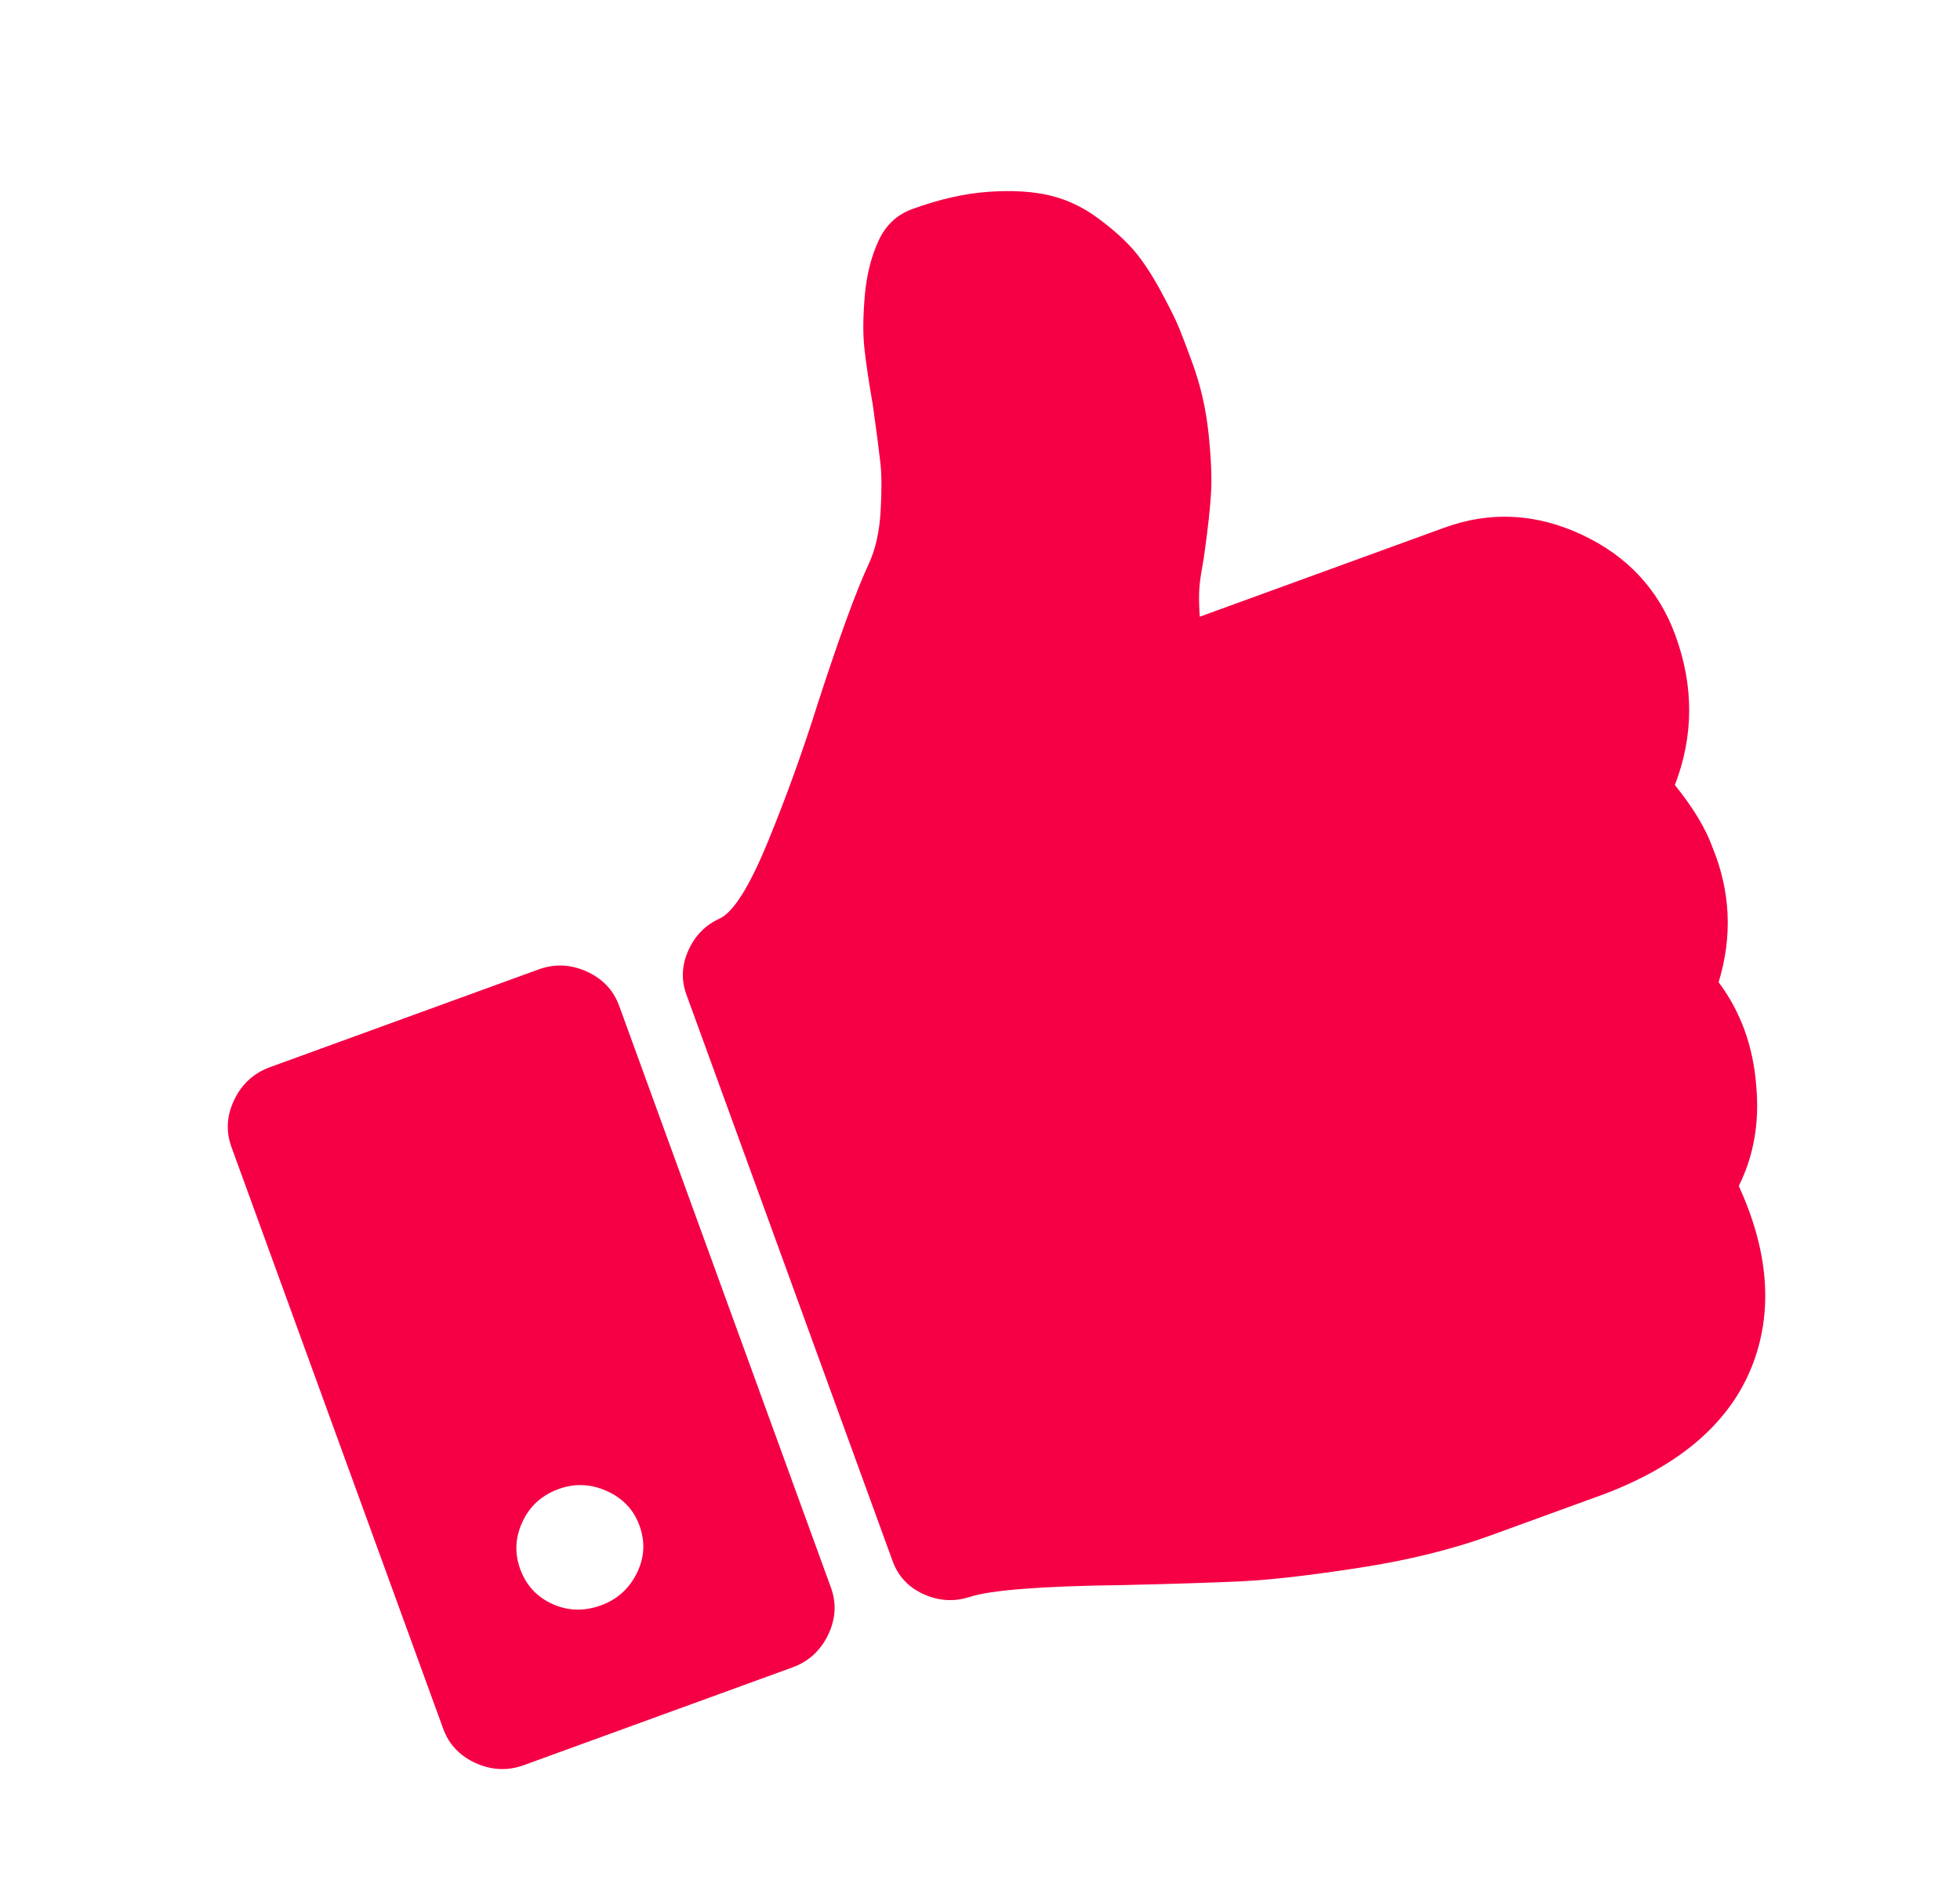 <?xml version="1.0" encoding="UTF-8"?> <svg xmlns="http://www.w3.org/2000/svg" width="95" height="92" viewBox="0 0 95 92" fill="none"> <path d="M81.18 38.05C82.094 35.68 82.105 33.268 81.211 30.812C80.401 28.585 78.885 26.955 76.67 25.917C74.451 24.881 72.23 24.768 70.005 25.578L58.153 29.892C58.122 29.451 58.111 29.067 58.121 28.74C58.13 28.413 58.174 28.041 58.248 27.626C58.323 27.211 58.372 26.902 58.395 26.7C58.556 25.543 58.657 24.6 58.7 23.874C58.742 23.146 58.7 22.192 58.577 21.008C58.454 19.825 58.194 18.691 57.799 17.606C57.55 16.921 57.339 16.366 57.169 15.944C57 15.52 56.694 14.904 56.255 14.094C55.814 13.285 55.383 12.633 54.961 12.14C54.539 11.647 53.963 11.129 53.233 10.587C52.502 10.044 51.722 9.674 50.89 9.475C50.058 9.277 49.067 9.217 47.917 9.297C46.766 9.376 45.535 9.654 44.222 10.132C43.481 10.402 42.938 10.907 42.593 11.647C42.231 12.425 42.005 13.316 41.917 14.317C41.83 15.319 41.821 16.163 41.893 16.848C41.965 17.534 42.103 18.47 42.309 19.655C42.489 20.948 42.611 21.881 42.674 22.456C42.738 23.031 42.74 23.814 42.681 24.806C42.622 25.798 42.429 26.643 42.103 27.344C41.504 28.629 40.688 30.866 39.651 34.056C38.918 36.392 38.106 38.643 37.215 40.81C36.324 42.978 35.547 44.215 34.883 44.521C34.191 44.837 33.684 45.353 33.363 46.069C33.042 46.784 33.011 47.498 33.271 48.212L43.262 75.662C43.532 76.404 44.034 76.941 44.768 77.272C45.503 77.603 46.246 77.648 46.998 77.406C48.007 77.072 50.489 76.879 54.445 76.83C56.91 76.772 58.834 76.712 60.215 76.645C61.596 76.578 63.481 76.361 65.866 75.995C68.252 75.627 70.386 75.102 72.269 74.417L72.996 74.152L76.248 72.968L77.788 72.408C81.562 70.969 83.966 68.833 85.002 65.999C85.939 63.427 85.697 60.589 84.278 57.485C85.006 56.024 85.288 54.402 85.123 52.619C84.974 50.702 84.366 49.032 83.3 47.609C83.978 45.39 83.879 43.211 83.004 41.073C82.674 40.157 82.066 39.15 81.18 38.05Z" fill="#F50045"></path> <path fill-rule="evenodd" clip-rule="evenodd" d="M13.085 51.727L26.096 46.992C26.879 46.707 27.658 46.739 28.433 47.089C29.208 47.439 29.735 47.995 30.013 48.759L40.274 76.95C40.551 77.713 40.506 78.478 40.137 79.245C39.767 80.01 39.191 80.536 38.409 80.821L25.398 85.556C24.615 85.841 23.835 85.809 23.06 85.46C22.284 85.11 21.758 84.553 21.48 83.79L11.219 55.599C10.941 54.836 10.987 54.071 11.356 53.305C11.725 52.538 12.302 52.013 13.085 51.727ZM29.128 77.813C29.911 77.528 30.49 77.01 30.864 76.258C31.239 75.507 31.282 74.735 30.993 73.942C30.715 73.178 30.189 72.622 29.413 72.272C28.638 71.923 27.859 71.89 27.076 72.175C26.262 72.471 25.679 73 25.325 73.76C24.971 74.521 24.933 75.283 25.211 76.047C25.499 76.84 26.021 77.406 26.776 77.747C27.53 78.087 28.314 78.109 29.128 77.813Z" fill="#F50045"></path> </svg> 